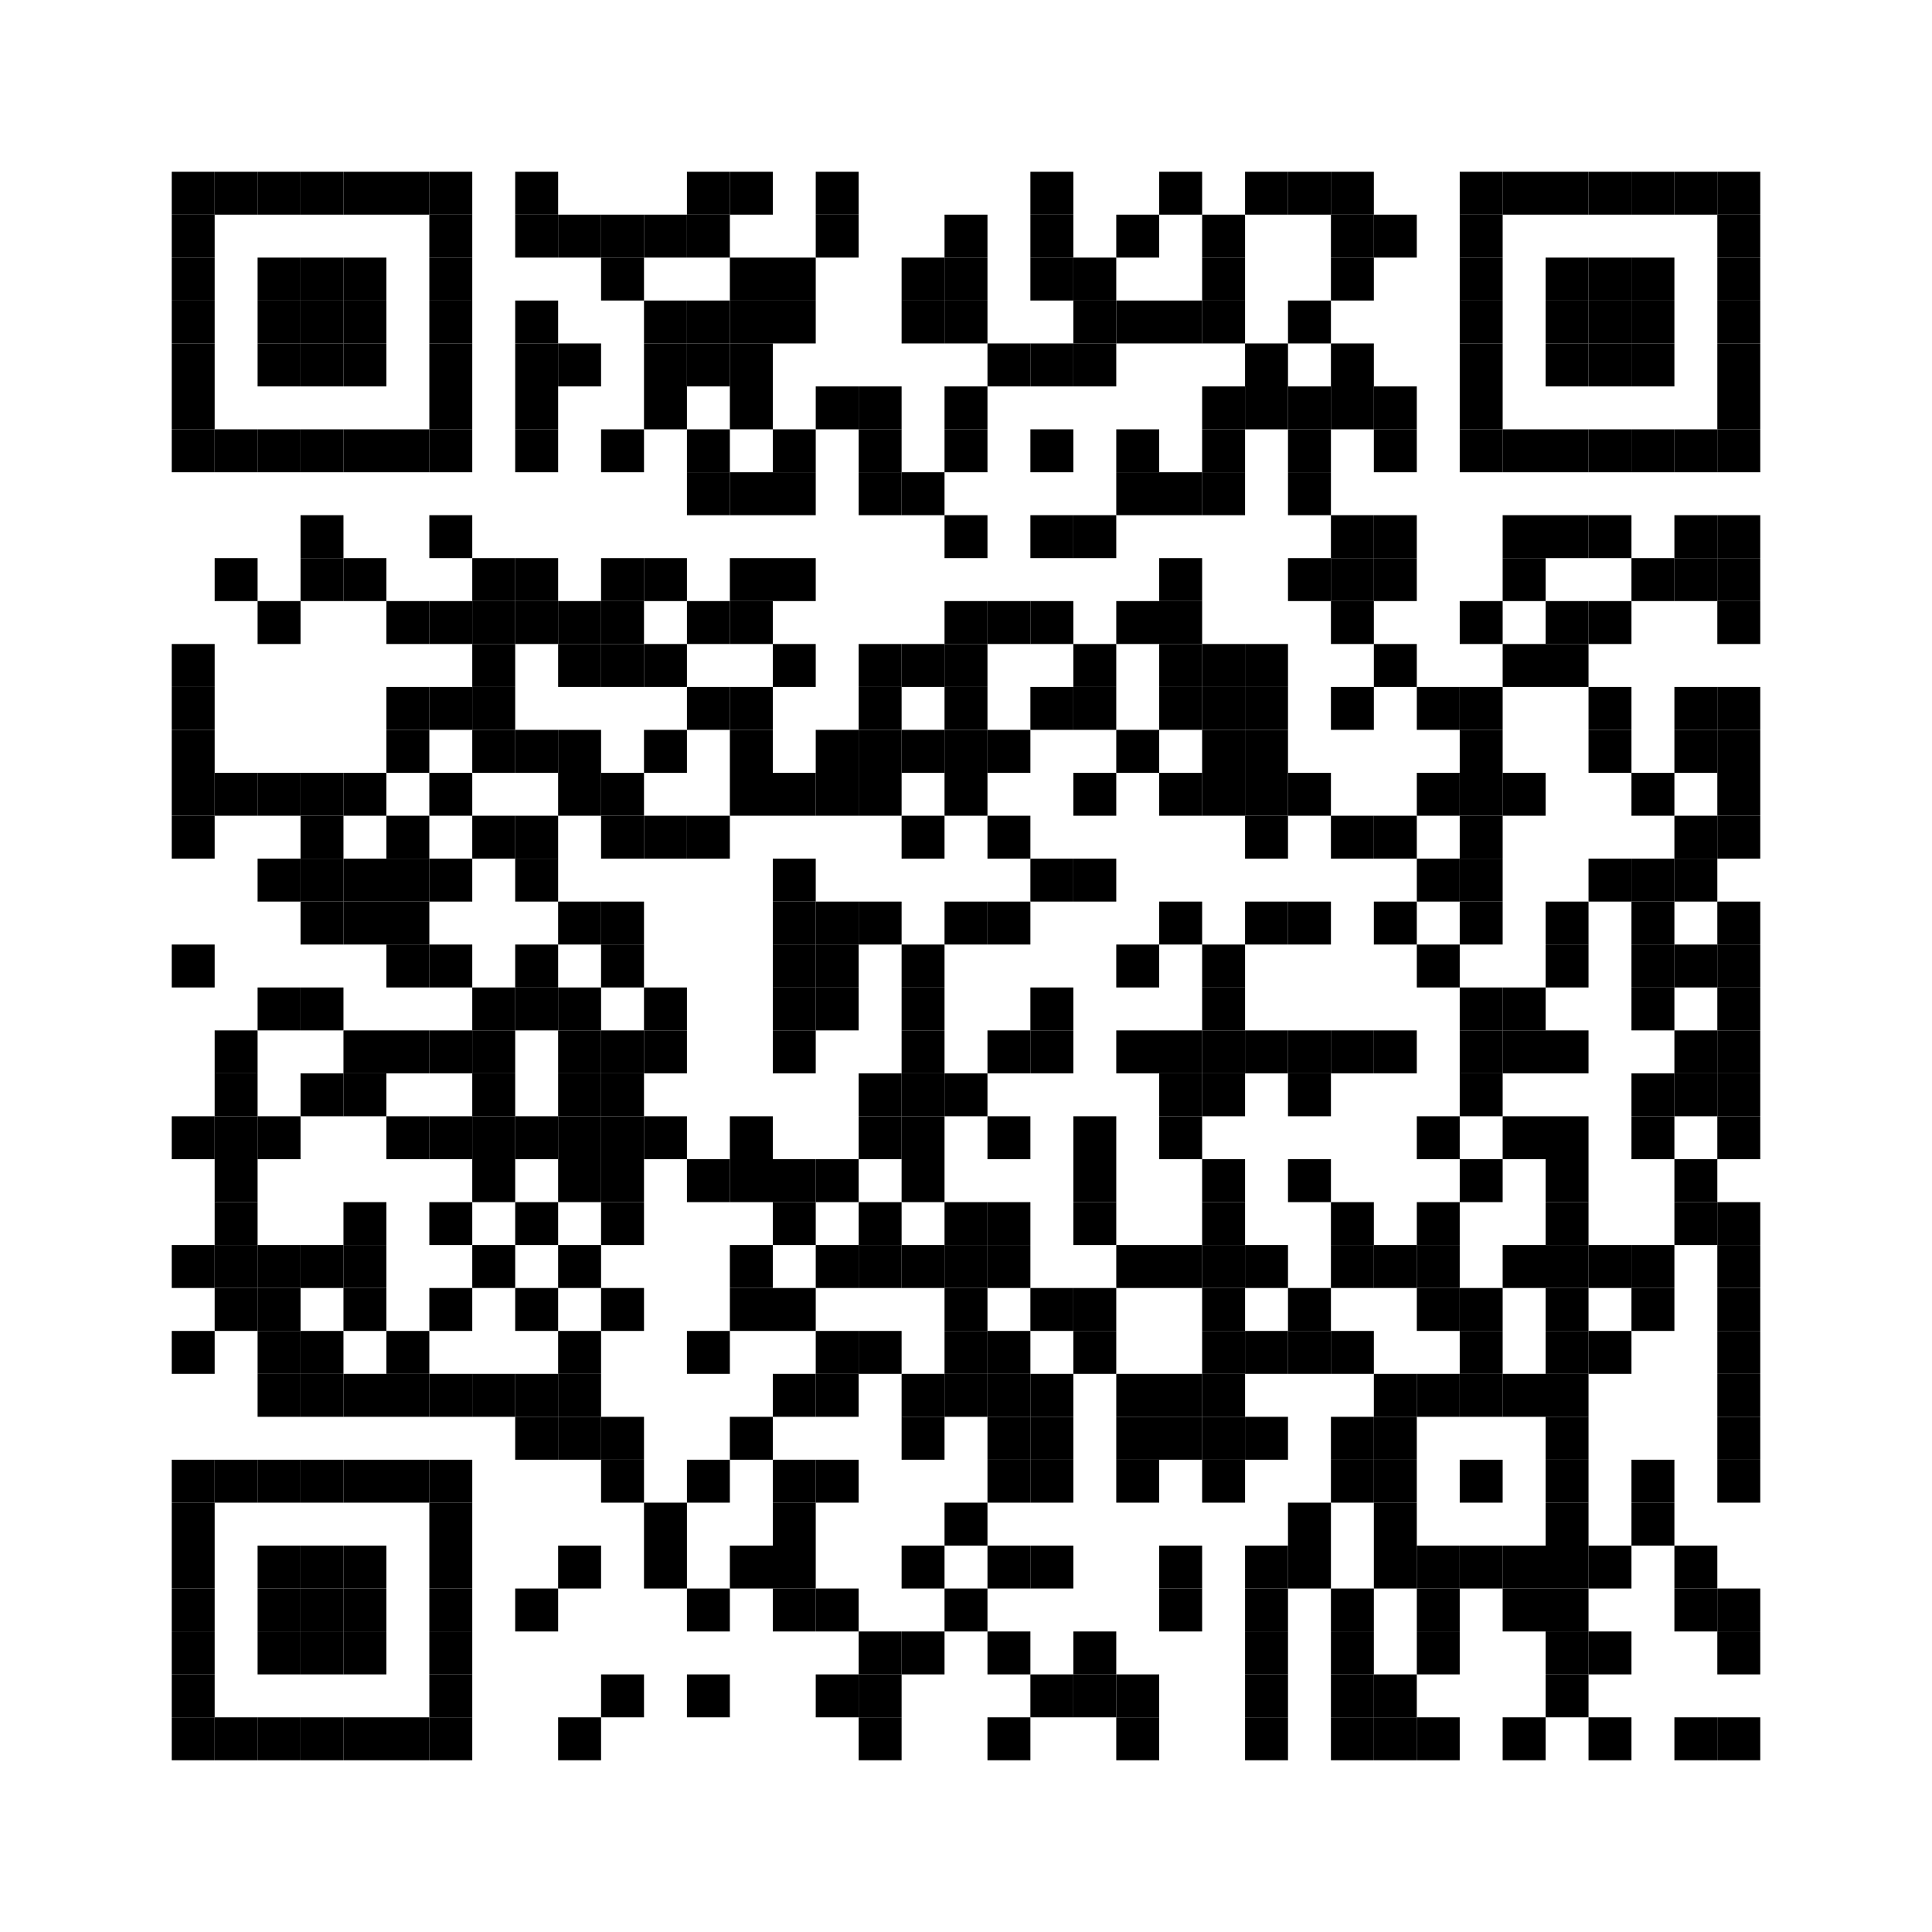<?xml version="1.0" encoding="utf-8"?>
<svg width="135" height="135" viewBox="0 0 135 135"
		 xmlns="http://www.w3.org/2000/svg" xmlns:xlink="http://www.w3.org/1999/xlink" xmlns:ev="http://www.w3.org/2001/xml-events">
<rect x="0" y="0" width="135" height="135" fill="#ffffff"/>
<defs>
<rect id="p" width="3" height="3"/>
</defs>
<g fill="#000000">
<use xlink:href="#p" x="12" y="12"/>
<use xlink:href="#p" x="12" y="15"/>
<use xlink:href="#p" x="12" y="18"/>
<use xlink:href="#p" x="12" y="21"/>
<use xlink:href="#p" x="12" y="24"/>
<use xlink:href="#p" x="12" y="27"/>
<use xlink:href="#p" x="12" y="30"/>
<use xlink:href="#p" x="12" y="45"/>
<use xlink:href="#p" x="12" y="48"/>
<use xlink:href="#p" x="12" y="51"/>
<use xlink:href="#p" x="12" y="54"/>
<use xlink:href="#p" x="12" y="57"/>
<use xlink:href="#p" x="12" y="66"/>
<use xlink:href="#p" x="12" y="78"/>
<use xlink:href="#p" x="12" y="87"/>
<use xlink:href="#p" x="12" y="93"/>
<use xlink:href="#p" x="12" y="102"/>
<use xlink:href="#p" x="12" y="105"/>
<use xlink:href="#p" x="12" y="108"/>
<use xlink:href="#p" x="12" y="111"/>
<use xlink:href="#p" x="12" y="114"/>
<use xlink:href="#p" x="12" y="117"/>
<use xlink:href="#p" x="12" y="120"/>
<use xlink:href="#p" x="15" y="12"/>
<use xlink:href="#p" x="15" y="30"/>
<use xlink:href="#p" x="15" y="39"/>
<use xlink:href="#p" x="15" y="54"/>
<use xlink:href="#p" x="15" y="72"/>
<use xlink:href="#p" x="15" y="75"/>
<use xlink:href="#p" x="15" y="78"/>
<use xlink:href="#p" x="15" y="81"/>
<use xlink:href="#p" x="15" y="84"/>
<use xlink:href="#p" x="15" y="87"/>
<use xlink:href="#p" x="15" y="90"/>
<use xlink:href="#p" x="15" y="102"/>
<use xlink:href="#p" x="15" y="120"/>
<use xlink:href="#p" x="18" y="12"/>
<use xlink:href="#p" x="18" y="18"/>
<use xlink:href="#p" x="18" y="21"/>
<use xlink:href="#p" x="18" y="24"/>
<use xlink:href="#p" x="18" y="30"/>
<use xlink:href="#p" x="18" y="42"/>
<use xlink:href="#p" x="18" y="54"/>
<use xlink:href="#p" x="18" y="60"/>
<use xlink:href="#p" x="18" y="69"/>
<use xlink:href="#p" x="18" y="78"/>
<use xlink:href="#p" x="18" y="87"/>
<use xlink:href="#p" x="18" y="90"/>
<use xlink:href="#p" x="18" y="93"/>
<use xlink:href="#p" x="18" y="96"/>
<use xlink:href="#p" x="18" y="102"/>
<use xlink:href="#p" x="18" y="108"/>
<use xlink:href="#p" x="18" y="111"/>
<use xlink:href="#p" x="18" y="114"/>
<use xlink:href="#p" x="18" y="120"/>
<use xlink:href="#p" x="21" y="12"/>
<use xlink:href="#p" x="21" y="18"/>
<use xlink:href="#p" x="21" y="21"/>
<use xlink:href="#p" x="21" y="24"/>
<use xlink:href="#p" x="21" y="30"/>
<use xlink:href="#p" x="21" y="36"/>
<use xlink:href="#p" x="21" y="39"/>
<use xlink:href="#p" x="21" y="54"/>
<use xlink:href="#p" x="21" y="57"/>
<use xlink:href="#p" x="21" y="60"/>
<use xlink:href="#p" x="21" y="63"/>
<use xlink:href="#p" x="21" y="69"/>
<use xlink:href="#p" x="21" y="75"/>
<use xlink:href="#p" x="21" y="87"/>
<use xlink:href="#p" x="21" y="93"/>
<use xlink:href="#p" x="21" y="96"/>
<use xlink:href="#p" x="21" y="102"/>
<use xlink:href="#p" x="21" y="108"/>
<use xlink:href="#p" x="21" y="111"/>
<use xlink:href="#p" x="21" y="114"/>
<use xlink:href="#p" x="21" y="120"/>
<use xlink:href="#p" x="24" y="12"/>
<use xlink:href="#p" x="24" y="18"/>
<use xlink:href="#p" x="24" y="21"/>
<use xlink:href="#p" x="24" y="24"/>
<use xlink:href="#p" x="24" y="30"/>
<use xlink:href="#p" x="24" y="39"/>
<use xlink:href="#p" x="24" y="54"/>
<use xlink:href="#p" x="24" y="60"/>
<use xlink:href="#p" x="24" y="63"/>
<use xlink:href="#p" x="24" y="72"/>
<use xlink:href="#p" x="24" y="75"/>
<use xlink:href="#p" x="24" y="84"/>
<use xlink:href="#p" x="24" y="87"/>
<use xlink:href="#p" x="24" y="90"/>
<use xlink:href="#p" x="24" y="96"/>
<use xlink:href="#p" x="24" y="102"/>
<use xlink:href="#p" x="24" y="108"/>
<use xlink:href="#p" x="24" y="111"/>
<use xlink:href="#p" x="24" y="114"/>
<use xlink:href="#p" x="24" y="120"/>
<use xlink:href="#p" x="27" y="12"/>
<use xlink:href="#p" x="27" y="30"/>
<use xlink:href="#p" x="27" y="42"/>
<use xlink:href="#p" x="27" y="48"/>
<use xlink:href="#p" x="27" y="51"/>
<use xlink:href="#p" x="27" y="57"/>
<use xlink:href="#p" x="27" y="60"/>
<use xlink:href="#p" x="27" y="63"/>
<use xlink:href="#p" x="27" y="66"/>
<use xlink:href="#p" x="27" y="72"/>
<use xlink:href="#p" x="27" y="78"/>
<use xlink:href="#p" x="27" y="93"/>
<use xlink:href="#p" x="27" y="96"/>
<use xlink:href="#p" x="27" y="102"/>
<use xlink:href="#p" x="27" y="120"/>
<use xlink:href="#p" x="30" y="12"/>
<use xlink:href="#p" x="30" y="15"/>
<use xlink:href="#p" x="30" y="18"/>
<use xlink:href="#p" x="30" y="21"/>
<use xlink:href="#p" x="30" y="24"/>
<use xlink:href="#p" x="30" y="27"/>
<use xlink:href="#p" x="30" y="30"/>
<use xlink:href="#p" x="30" y="36"/>
<use xlink:href="#p" x="30" y="42"/>
<use xlink:href="#p" x="30" y="48"/>
<use xlink:href="#p" x="30" y="54"/>
<use xlink:href="#p" x="30" y="60"/>
<use xlink:href="#p" x="30" y="66"/>
<use xlink:href="#p" x="30" y="72"/>
<use xlink:href="#p" x="30" y="78"/>
<use xlink:href="#p" x="30" y="84"/>
<use xlink:href="#p" x="30" y="90"/>
<use xlink:href="#p" x="30" y="96"/>
<use xlink:href="#p" x="30" y="102"/>
<use xlink:href="#p" x="30" y="105"/>
<use xlink:href="#p" x="30" y="108"/>
<use xlink:href="#p" x="30" y="111"/>
<use xlink:href="#p" x="30" y="114"/>
<use xlink:href="#p" x="30" y="117"/>
<use xlink:href="#p" x="30" y="120"/>
<use xlink:href="#p" x="33" y="39"/>
<use xlink:href="#p" x="33" y="42"/>
<use xlink:href="#p" x="33" y="45"/>
<use xlink:href="#p" x="33" y="48"/>
<use xlink:href="#p" x="33" y="51"/>
<use xlink:href="#p" x="33" y="57"/>
<use xlink:href="#p" x="33" y="69"/>
<use xlink:href="#p" x="33" y="72"/>
<use xlink:href="#p" x="33" y="75"/>
<use xlink:href="#p" x="33" y="78"/>
<use xlink:href="#p" x="33" y="81"/>
<use xlink:href="#p" x="33" y="87"/>
<use xlink:href="#p" x="33" y="96"/>
<use xlink:href="#p" x="36" y="12"/>
<use xlink:href="#p" x="36" y="15"/>
<use xlink:href="#p" x="36" y="21"/>
<use xlink:href="#p" x="36" y="24"/>
<use xlink:href="#p" x="36" y="27"/>
<use xlink:href="#p" x="36" y="30"/>
<use xlink:href="#p" x="36" y="39"/>
<use xlink:href="#p" x="36" y="42"/>
<use xlink:href="#p" x="36" y="51"/>
<use xlink:href="#p" x="36" y="57"/>
<use xlink:href="#p" x="36" y="60"/>
<use xlink:href="#p" x="36" y="66"/>
<use xlink:href="#p" x="36" y="69"/>
<use xlink:href="#p" x="36" y="78"/>
<use xlink:href="#p" x="36" y="84"/>
<use xlink:href="#p" x="36" y="90"/>
<use xlink:href="#p" x="36" y="96"/>
<use xlink:href="#p" x="36" y="99"/>
<use xlink:href="#p" x="36" y="111"/>
<use xlink:href="#p" x="39" y="15"/>
<use xlink:href="#p" x="39" y="24"/>
<use xlink:href="#p" x="39" y="42"/>
<use xlink:href="#p" x="39" y="45"/>
<use xlink:href="#p" x="39" y="51"/>
<use xlink:href="#p" x="39" y="54"/>
<use xlink:href="#p" x="39" y="63"/>
<use xlink:href="#p" x="39" y="69"/>
<use xlink:href="#p" x="39" y="72"/>
<use xlink:href="#p" x="39" y="75"/>
<use xlink:href="#p" x="39" y="78"/>
<use xlink:href="#p" x="39" y="81"/>
<use xlink:href="#p" x="39" y="87"/>
<use xlink:href="#p" x="39" y="93"/>
<use xlink:href="#p" x="39" y="96"/>
<use xlink:href="#p" x="39" y="99"/>
<use xlink:href="#p" x="39" y="108"/>
<use xlink:href="#p" x="39" y="120"/>
<use xlink:href="#p" x="42" y="15"/>
<use xlink:href="#p" x="42" y="18"/>
<use xlink:href="#p" x="42" y="30"/>
<use xlink:href="#p" x="42" y="39"/>
<use xlink:href="#p" x="42" y="42"/>
<use xlink:href="#p" x="42" y="45"/>
<use xlink:href="#p" x="42" y="54"/>
<use xlink:href="#p" x="42" y="57"/>
<use xlink:href="#p" x="42" y="63"/>
<use xlink:href="#p" x="42" y="66"/>
<use xlink:href="#p" x="42" y="72"/>
<use xlink:href="#p" x="42" y="75"/>
<use xlink:href="#p" x="42" y="78"/>
<use xlink:href="#p" x="42" y="81"/>
<use xlink:href="#p" x="42" y="84"/>
<use xlink:href="#p" x="42" y="90"/>
<use xlink:href="#p" x="42" y="99"/>
<use xlink:href="#p" x="42" y="102"/>
<use xlink:href="#p" x="42" y="117"/>
<use xlink:href="#p" x="45" y="15"/>
<use xlink:href="#p" x="45" y="21"/>
<use xlink:href="#p" x="45" y="24"/>
<use xlink:href="#p" x="45" y="27"/>
<use xlink:href="#p" x="45" y="39"/>
<use xlink:href="#p" x="45" y="45"/>
<use xlink:href="#p" x="45" y="51"/>
<use xlink:href="#p" x="45" y="57"/>
<use xlink:href="#p" x="45" y="69"/>
<use xlink:href="#p" x="45" y="72"/>
<use xlink:href="#p" x="45" y="78"/>
<use xlink:href="#p" x="45" y="105"/>
<use xlink:href="#p" x="45" y="108"/>
<use xlink:href="#p" x="48" y="12"/>
<use xlink:href="#p" x="48" y="15"/>
<use xlink:href="#p" x="48" y="21"/>
<use xlink:href="#p" x="48" y="24"/>
<use xlink:href="#p" x="48" y="30"/>
<use xlink:href="#p" x="48" y="33"/>
<use xlink:href="#p" x="48" y="42"/>
<use xlink:href="#p" x="48" y="48"/>
<use xlink:href="#p" x="48" y="57"/>
<use xlink:href="#p" x="48" y="81"/>
<use xlink:href="#p" x="48" y="93"/>
<use xlink:href="#p" x="48" y="102"/>
<use xlink:href="#p" x="48" y="111"/>
<use xlink:href="#p" x="48" y="117"/>
<use xlink:href="#p" x="51" y="12"/>
<use xlink:href="#p" x="51" y="18"/>
<use xlink:href="#p" x="51" y="21"/>
<use xlink:href="#p" x="51" y="24"/>
<use xlink:href="#p" x="51" y="27"/>
<use xlink:href="#p" x="51" y="33"/>
<use xlink:href="#p" x="51" y="39"/>
<use xlink:href="#p" x="51" y="42"/>
<use xlink:href="#p" x="51" y="48"/>
<use xlink:href="#p" x="51" y="51"/>
<use xlink:href="#p" x="51" y="54"/>
<use xlink:href="#p" x="51" y="78"/>
<use xlink:href="#p" x="51" y="81"/>
<use xlink:href="#p" x="51" y="87"/>
<use xlink:href="#p" x="51" y="90"/>
<use xlink:href="#p" x="51" y="99"/>
<use xlink:href="#p" x="51" y="108"/>
<use xlink:href="#p" x="54" y="18"/>
<use xlink:href="#p" x="54" y="21"/>
<use xlink:href="#p" x="54" y="30"/>
<use xlink:href="#p" x="54" y="33"/>
<use xlink:href="#p" x="54" y="39"/>
<use xlink:href="#p" x="54" y="45"/>
<use xlink:href="#p" x="54" y="54"/>
<use xlink:href="#p" x="54" y="60"/>
<use xlink:href="#p" x="54" y="63"/>
<use xlink:href="#p" x="54" y="66"/>
<use xlink:href="#p" x="54" y="69"/>
<use xlink:href="#p" x="54" y="72"/>
<use xlink:href="#p" x="54" y="81"/>
<use xlink:href="#p" x="54" y="84"/>
<use xlink:href="#p" x="54" y="90"/>
<use xlink:href="#p" x="54" y="96"/>
<use xlink:href="#p" x="54" y="102"/>
<use xlink:href="#p" x="54" y="105"/>
<use xlink:href="#p" x="54" y="108"/>
<use xlink:href="#p" x="54" y="111"/>
<use xlink:href="#p" x="57" y="12"/>
<use xlink:href="#p" x="57" y="15"/>
<use xlink:href="#p" x="57" y="27"/>
<use xlink:href="#p" x="57" y="51"/>
<use xlink:href="#p" x="57" y="54"/>
<use xlink:href="#p" x="57" y="63"/>
<use xlink:href="#p" x="57" y="66"/>
<use xlink:href="#p" x="57" y="69"/>
<use xlink:href="#p" x="57" y="81"/>
<use xlink:href="#p" x="57" y="87"/>
<use xlink:href="#p" x="57" y="93"/>
<use xlink:href="#p" x="57" y="96"/>
<use xlink:href="#p" x="57" y="102"/>
<use xlink:href="#p" x="57" y="111"/>
<use xlink:href="#p" x="57" y="117"/>
<use xlink:href="#p" x="60" y="27"/>
<use xlink:href="#p" x="60" y="30"/>
<use xlink:href="#p" x="60" y="33"/>
<use xlink:href="#p" x="60" y="45"/>
<use xlink:href="#p" x="60" y="48"/>
<use xlink:href="#p" x="60" y="51"/>
<use xlink:href="#p" x="60" y="54"/>
<use xlink:href="#p" x="60" y="63"/>
<use xlink:href="#p" x="60" y="75"/>
<use xlink:href="#p" x="60" y="78"/>
<use xlink:href="#p" x="60" y="84"/>
<use xlink:href="#p" x="60" y="87"/>
<use xlink:href="#p" x="60" y="93"/>
<use xlink:href="#p" x="60" y="114"/>
<use xlink:href="#p" x="60" y="117"/>
<use xlink:href="#p" x="60" y="120"/>
<use xlink:href="#p" x="63" y="18"/>
<use xlink:href="#p" x="63" y="21"/>
<use xlink:href="#p" x="63" y="33"/>
<use xlink:href="#p" x="63" y="45"/>
<use xlink:href="#p" x="63" y="51"/>
<use xlink:href="#p" x="63" y="57"/>
<use xlink:href="#p" x="63" y="66"/>
<use xlink:href="#p" x="63" y="69"/>
<use xlink:href="#p" x="63" y="72"/>
<use xlink:href="#p" x="63" y="75"/>
<use xlink:href="#p" x="63" y="78"/>
<use xlink:href="#p" x="63" y="81"/>
<use xlink:href="#p" x="63" y="87"/>
<use xlink:href="#p" x="63" y="96"/>
<use xlink:href="#p" x="63" y="99"/>
<use xlink:href="#p" x="63" y="108"/>
<use xlink:href="#p" x="63" y="114"/>
<use xlink:href="#p" x="66" y="15"/>
<use xlink:href="#p" x="66" y="18"/>
<use xlink:href="#p" x="66" y="21"/>
<use xlink:href="#p" x="66" y="27"/>
<use xlink:href="#p" x="66" y="30"/>
<use xlink:href="#p" x="66" y="36"/>
<use xlink:href="#p" x="66" y="42"/>
<use xlink:href="#p" x="66" y="45"/>
<use xlink:href="#p" x="66" y="48"/>
<use xlink:href="#p" x="66" y="51"/>
<use xlink:href="#p" x="66" y="54"/>
<use xlink:href="#p" x="66" y="63"/>
<use xlink:href="#p" x="66" y="75"/>
<use xlink:href="#p" x="66" y="84"/>
<use xlink:href="#p" x="66" y="87"/>
<use xlink:href="#p" x="66" y="90"/>
<use xlink:href="#p" x="66" y="93"/>
<use xlink:href="#p" x="66" y="96"/>
<use xlink:href="#p" x="66" y="105"/>
<use xlink:href="#p" x="66" y="111"/>
<use xlink:href="#p" x="69" y="24"/>
<use xlink:href="#p" x="69" y="42"/>
<use xlink:href="#p" x="69" y="51"/>
<use xlink:href="#p" x="69" y="57"/>
<use xlink:href="#p" x="69" y="63"/>
<use xlink:href="#p" x="69" y="72"/>
<use xlink:href="#p" x="69" y="78"/>
<use xlink:href="#p" x="69" y="84"/>
<use xlink:href="#p" x="69" y="87"/>
<use xlink:href="#p" x="69" y="93"/>
<use xlink:href="#p" x="69" y="96"/>
<use xlink:href="#p" x="69" y="99"/>
<use xlink:href="#p" x="69" y="102"/>
<use xlink:href="#p" x="69" y="108"/>
<use xlink:href="#p" x="69" y="114"/>
<use xlink:href="#p" x="69" y="120"/>
<use xlink:href="#p" x="72" y="12"/>
<use xlink:href="#p" x="72" y="15"/>
<use xlink:href="#p" x="72" y="18"/>
<use xlink:href="#p" x="72" y="24"/>
<use xlink:href="#p" x="72" y="30"/>
<use xlink:href="#p" x="72" y="36"/>
<use xlink:href="#p" x="72" y="42"/>
<use xlink:href="#p" x="72" y="48"/>
<use xlink:href="#p" x="72" y="60"/>
<use xlink:href="#p" x="72" y="69"/>
<use xlink:href="#p" x="72" y="72"/>
<use xlink:href="#p" x="72" y="90"/>
<use xlink:href="#p" x="72" y="96"/>
<use xlink:href="#p" x="72" y="99"/>
<use xlink:href="#p" x="72" y="102"/>
<use xlink:href="#p" x="72" y="108"/>
<use xlink:href="#p" x="72" y="117"/>
<use xlink:href="#p" x="75" y="18"/>
<use xlink:href="#p" x="75" y="21"/>
<use xlink:href="#p" x="75" y="24"/>
<use xlink:href="#p" x="75" y="36"/>
<use xlink:href="#p" x="75" y="45"/>
<use xlink:href="#p" x="75" y="48"/>
<use xlink:href="#p" x="75" y="54"/>
<use xlink:href="#p" x="75" y="60"/>
<use xlink:href="#p" x="75" y="78"/>
<use xlink:href="#p" x="75" y="81"/>
<use xlink:href="#p" x="75" y="84"/>
<use xlink:href="#p" x="75" y="90"/>
<use xlink:href="#p" x="75" y="93"/>
<use xlink:href="#p" x="75" y="114"/>
<use xlink:href="#p" x="75" y="117"/>
<use xlink:href="#p" x="78" y="15"/>
<use xlink:href="#p" x="78" y="21"/>
<use xlink:href="#p" x="78" y="30"/>
<use xlink:href="#p" x="78" y="33"/>
<use xlink:href="#p" x="78" y="42"/>
<use xlink:href="#p" x="78" y="51"/>
<use xlink:href="#p" x="78" y="66"/>
<use xlink:href="#p" x="78" y="72"/>
<use xlink:href="#p" x="78" y="87"/>
<use xlink:href="#p" x="78" y="96"/>
<use xlink:href="#p" x="78" y="99"/>
<use xlink:href="#p" x="78" y="102"/>
<use xlink:href="#p" x="78" y="117"/>
<use xlink:href="#p" x="78" y="120"/>
<use xlink:href="#p" x="81" y="12"/>
<use xlink:href="#p" x="81" y="21"/>
<use xlink:href="#p" x="81" y="33"/>
<use xlink:href="#p" x="81" y="39"/>
<use xlink:href="#p" x="81" y="42"/>
<use xlink:href="#p" x="81" y="45"/>
<use xlink:href="#p" x="81" y="48"/>
<use xlink:href="#p" x="81" y="54"/>
<use xlink:href="#p" x="81" y="63"/>
<use xlink:href="#p" x="81" y="72"/>
<use xlink:href="#p" x="81" y="75"/>
<use xlink:href="#p" x="81" y="78"/>
<use xlink:href="#p" x="81" y="87"/>
<use xlink:href="#p" x="81" y="96"/>
<use xlink:href="#p" x="81" y="99"/>
<use xlink:href="#p" x="81" y="108"/>
<use xlink:href="#p" x="81" y="111"/>
<use xlink:href="#p" x="84" y="15"/>
<use xlink:href="#p" x="84" y="18"/>
<use xlink:href="#p" x="84" y="21"/>
<use xlink:href="#p" x="84" y="27"/>
<use xlink:href="#p" x="84" y="30"/>
<use xlink:href="#p" x="84" y="33"/>
<use xlink:href="#p" x="84" y="45"/>
<use xlink:href="#p" x="84" y="48"/>
<use xlink:href="#p" x="84" y="51"/>
<use xlink:href="#p" x="84" y="54"/>
<use xlink:href="#p" x="84" y="66"/>
<use xlink:href="#p" x="84" y="69"/>
<use xlink:href="#p" x="84" y="72"/>
<use xlink:href="#p" x="84" y="75"/>
<use xlink:href="#p" x="84" y="81"/>
<use xlink:href="#p" x="84" y="84"/>
<use xlink:href="#p" x="84" y="87"/>
<use xlink:href="#p" x="84" y="90"/>
<use xlink:href="#p" x="84" y="93"/>
<use xlink:href="#p" x="84" y="96"/>
<use xlink:href="#p" x="84" y="99"/>
<use xlink:href="#p" x="84" y="102"/>
<use xlink:href="#p" x="87" y="12"/>
<use xlink:href="#p" x="87" y="24"/>
<use xlink:href="#p" x="87" y="27"/>
<use xlink:href="#p" x="87" y="45"/>
<use xlink:href="#p" x="87" y="48"/>
<use xlink:href="#p" x="87" y="51"/>
<use xlink:href="#p" x="87" y="54"/>
<use xlink:href="#p" x="87" y="57"/>
<use xlink:href="#p" x="87" y="63"/>
<use xlink:href="#p" x="87" y="72"/>
<use xlink:href="#p" x="87" y="87"/>
<use xlink:href="#p" x="87" y="93"/>
<use xlink:href="#p" x="87" y="99"/>
<use xlink:href="#p" x="87" y="108"/>
<use xlink:href="#p" x="87" y="111"/>
<use xlink:href="#p" x="87" y="114"/>
<use xlink:href="#p" x="87" y="117"/>
<use xlink:href="#p" x="87" y="120"/>
<use xlink:href="#p" x="90" y="12"/>
<use xlink:href="#p" x="90" y="21"/>
<use xlink:href="#p" x="90" y="27"/>
<use xlink:href="#p" x="90" y="30"/>
<use xlink:href="#p" x="90" y="33"/>
<use xlink:href="#p" x="90" y="39"/>
<use xlink:href="#p" x="90" y="54"/>
<use xlink:href="#p" x="90" y="63"/>
<use xlink:href="#p" x="90" y="72"/>
<use xlink:href="#p" x="90" y="75"/>
<use xlink:href="#p" x="90" y="81"/>
<use xlink:href="#p" x="90" y="90"/>
<use xlink:href="#p" x="90" y="93"/>
<use xlink:href="#p" x="90" y="105"/>
<use xlink:href="#p" x="90" y="108"/>
<use xlink:href="#p" x="93" y="12"/>
<use xlink:href="#p" x="93" y="15"/>
<use xlink:href="#p" x="93" y="18"/>
<use xlink:href="#p" x="93" y="24"/>
<use xlink:href="#p" x="93" y="27"/>
<use xlink:href="#p" x="93" y="36"/>
<use xlink:href="#p" x="93" y="39"/>
<use xlink:href="#p" x="93" y="42"/>
<use xlink:href="#p" x="93" y="48"/>
<use xlink:href="#p" x="93" y="57"/>
<use xlink:href="#p" x="93" y="72"/>
<use xlink:href="#p" x="93" y="84"/>
<use xlink:href="#p" x="93" y="87"/>
<use xlink:href="#p" x="93" y="93"/>
<use xlink:href="#p" x="93" y="99"/>
<use xlink:href="#p" x="93" y="102"/>
<use xlink:href="#p" x="93" y="111"/>
<use xlink:href="#p" x="93" y="114"/>
<use xlink:href="#p" x="93" y="117"/>
<use xlink:href="#p" x="93" y="120"/>
<use xlink:href="#p" x="96" y="15"/>
<use xlink:href="#p" x="96" y="27"/>
<use xlink:href="#p" x="96" y="30"/>
<use xlink:href="#p" x="96" y="36"/>
<use xlink:href="#p" x="96" y="39"/>
<use xlink:href="#p" x="96" y="45"/>
<use xlink:href="#p" x="96" y="57"/>
<use xlink:href="#p" x="96" y="63"/>
<use xlink:href="#p" x="96" y="72"/>
<use xlink:href="#p" x="96" y="87"/>
<use xlink:href="#p" x="96" y="96"/>
<use xlink:href="#p" x="96" y="99"/>
<use xlink:href="#p" x="96" y="102"/>
<use xlink:href="#p" x="96" y="105"/>
<use xlink:href="#p" x="96" y="108"/>
<use xlink:href="#p" x="96" y="117"/>
<use xlink:href="#p" x="96" y="120"/>
<use xlink:href="#p" x="99" y="48"/>
<use xlink:href="#p" x="99" y="54"/>
<use xlink:href="#p" x="99" y="60"/>
<use xlink:href="#p" x="99" y="66"/>
<use xlink:href="#p" x="99" y="78"/>
<use xlink:href="#p" x="99" y="84"/>
<use xlink:href="#p" x="99" y="87"/>
<use xlink:href="#p" x="99" y="90"/>
<use xlink:href="#p" x="99" y="96"/>
<use xlink:href="#p" x="99" y="108"/>
<use xlink:href="#p" x="99" y="111"/>
<use xlink:href="#p" x="99" y="114"/>
<use xlink:href="#p" x="99" y="120"/>
<use xlink:href="#p" x="102" y="12"/>
<use xlink:href="#p" x="102" y="15"/>
<use xlink:href="#p" x="102" y="18"/>
<use xlink:href="#p" x="102" y="21"/>
<use xlink:href="#p" x="102" y="24"/>
<use xlink:href="#p" x="102" y="27"/>
<use xlink:href="#p" x="102" y="30"/>
<use xlink:href="#p" x="102" y="42"/>
<use xlink:href="#p" x="102" y="48"/>
<use xlink:href="#p" x="102" y="51"/>
<use xlink:href="#p" x="102" y="54"/>
<use xlink:href="#p" x="102" y="57"/>
<use xlink:href="#p" x="102" y="60"/>
<use xlink:href="#p" x="102" y="63"/>
<use xlink:href="#p" x="102" y="69"/>
<use xlink:href="#p" x="102" y="72"/>
<use xlink:href="#p" x="102" y="75"/>
<use xlink:href="#p" x="102" y="81"/>
<use xlink:href="#p" x="102" y="90"/>
<use xlink:href="#p" x="102" y="93"/>
<use xlink:href="#p" x="102" y="96"/>
<use xlink:href="#p" x="102" y="102"/>
<use xlink:href="#p" x="102" y="108"/>
<use xlink:href="#p" x="105" y="12"/>
<use xlink:href="#p" x="105" y="30"/>
<use xlink:href="#p" x="105" y="36"/>
<use xlink:href="#p" x="105" y="39"/>
<use xlink:href="#p" x="105" y="45"/>
<use xlink:href="#p" x="105" y="54"/>
<use xlink:href="#p" x="105" y="69"/>
<use xlink:href="#p" x="105" y="72"/>
<use xlink:href="#p" x="105" y="78"/>
<use xlink:href="#p" x="105" y="87"/>
<use xlink:href="#p" x="105" y="96"/>
<use xlink:href="#p" x="105" y="108"/>
<use xlink:href="#p" x="105" y="111"/>
<use xlink:href="#p" x="105" y="120"/>
<use xlink:href="#p" x="108" y="12"/>
<use xlink:href="#p" x="108" y="18"/>
<use xlink:href="#p" x="108" y="21"/>
<use xlink:href="#p" x="108" y="24"/>
<use xlink:href="#p" x="108" y="30"/>
<use xlink:href="#p" x="108" y="36"/>
<use xlink:href="#p" x="108" y="42"/>
<use xlink:href="#p" x="108" y="45"/>
<use xlink:href="#p" x="108" y="63"/>
<use xlink:href="#p" x="108" y="66"/>
<use xlink:href="#p" x="108" y="72"/>
<use xlink:href="#p" x="108" y="78"/>
<use xlink:href="#p" x="108" y="81"/>
<use xlink:href="#p" x="108" y="84"/>
<use xlink:href="#p" x="108" y="87"/>
<use xlink:href="#p" x="108" y="90"/>
<use xlink:href="#p" x="108" y="93"/>
<use xlink:href="#p" x="108" y="96"/>
<use xlink:href="#p" x="108" y="99"/>
<use xlink:href="#p" x="108" y="102"/>
<use xlink:href="#p" x="108" y="105"/>
<use xlink:href="#p" x="108" y="108"/>
<use xlink:href="#p" x="108" y="111"/>
<use xlink:href="#p" x="108" y="114"/>
<use xlink:href="#p" x="108" y="117"/>
<use xlink:href="#p" x="111" y="12"/>
<use xlink:href="#p" x="111" y="18"/>
<use xlink:href="#p" x="111" y="21"/>
<use xlink:href="#p" x="111" y="24"/>
<use xlink:href="#p" x="111" y="30"/>
<use xlink:href="#p" x="111" y="36"/>
<use xlink:href="#p" x="111" y="42"/>
<use xlink:href="#p" x="111" y="48"/>
<use xlink:href="#p" x="111" y="51"/>
<use xlink:href="#p" x="111" y="60"/>
<use xlink:href="#p" x="111" y="87"/>
<use xlink:href="#p" x="111" y="93"/>
<use xlink:href="#p" x="111" y="108"/>
<use xlink:href="#p" x="111" y="114"/>
<use xlink:href="#p" x="111" y="120"/>
<use xlink:href="#p" x="114" y="12"/>
<use xlink:href="#p" x="114" y="18"/>
<use xlink:href="#p" x="114" y="21"/>
<use xlink:href="#p" x="114" y="24"/>
<use xlink:href="#p" x="114" y="30"/>
<use xlink:href="#p" x="114" y="39"/>
<use xlink:href="#p" x="114" y="54"/>
<use xlink:href="#p" x="114" y="60"/>
<use xlink:href="#p" x="114" y="63"/>
<use xlink:href="#p" x="114" y="66"/>
<use xlink:href="#p" x="114" y="69"/>
<use xlink:href="#p" x="114" y="75"/>
<use xlink:href="#p" x="114" y="78"/>
<use xlink:href="#p" x="114" y="87"/>
<use xlink:href="#p" x="114" y="90"/>
<use xlink:href="#p" x="114" y="102"/>
<use xlink:href="#p" x="114" y="105"/>
<use xlink:href="#p" x="117" y="12"/>
<use xlink:href="#p" x="117" y="30"/>
<use xlink:href="#p" x="117" y="36"/>
<use xlink:href="#p" x="117" y="39"/>
<use xlink:href="#p" x="117" y="48"/>
<use xlink:href="#p" x="117" y="51"/>
<use xlink:href="#p" x="117" y="57"/>
<use xlink:href="#p" x="117" y="60"/>
<use xlink:href="#p" x="117" y="66"/>
<use xlink:href="#p" x="117" y="72"/>
<use xlink:href="#p" x="117" y="75"/>
<use xlink:href="#p" x="117" y="81"/>
<use xlink:href="#p" x="117" y="84"/>
<use xlink:href="#p" x="117" y="108"/>
<use xlink:href="#p" x="117" y="111"/>
<use xlink:href="#p" x="117" y="120"/>
<use xlink:href="#p" x="120" y="12"/>
<use xlink:href="#p" x="120" y="15"/>
<use xlink:href="#p" x="120" y="18"/>
<use xlink:href="#p" x="120" y="21"/>
<use xlink:href="#p" x="120" y="24"/>
<use xlink:href="#p" x="120" y="27"/>
<use xlink:href="#p" x="120" y="30"/>
<use xlink:href="#p" x="120" y="36"/>
<use xlink:href="#p" x="120" y="39"/>
<use xlink:href="#p" x="120" y="42"/>
<use xlink:href="#p" x="120" y="48"/>
<use xlink:href="#p" x="120" y="51"/>
<use xlink:href="#p" x="120" y="54"/>
<use xlink:href="#p" x="120" y="57"/>
<use xlink:href="#p" x="120" y="63"/>
<use xlink:href="#p" x="120" y="66"/>
<use xlink:href="#p" x="120" y="69"/>
<use xlink:href="#p" x="120" y="72"/>
<use xlink:href="#p" x="120" y="75"/>
<use xlink:href="#p" x="120" y="78"/>
<use xlink:href="#p" x="120" y="84"/>
<use xlink:href="#p" x="120" y="87"/>
<use xlink:href="#p" x="120" y="90"/>
<use xlink:href="#p" x="120" y="93"/>
<use xlink:href="#p" x="120" y="96"/>
<use xlink:href="#p" x="120" y="99"/>
<use xlink:href="#p" x="120" y="102"/>
<use xlink:href="#p" x="120" y="111"/>
<use xlink:href="#p" x="120" y="114"/>
<use xlink:href="#p" x="120" y="120"/>
</g>
<g></g></svg>